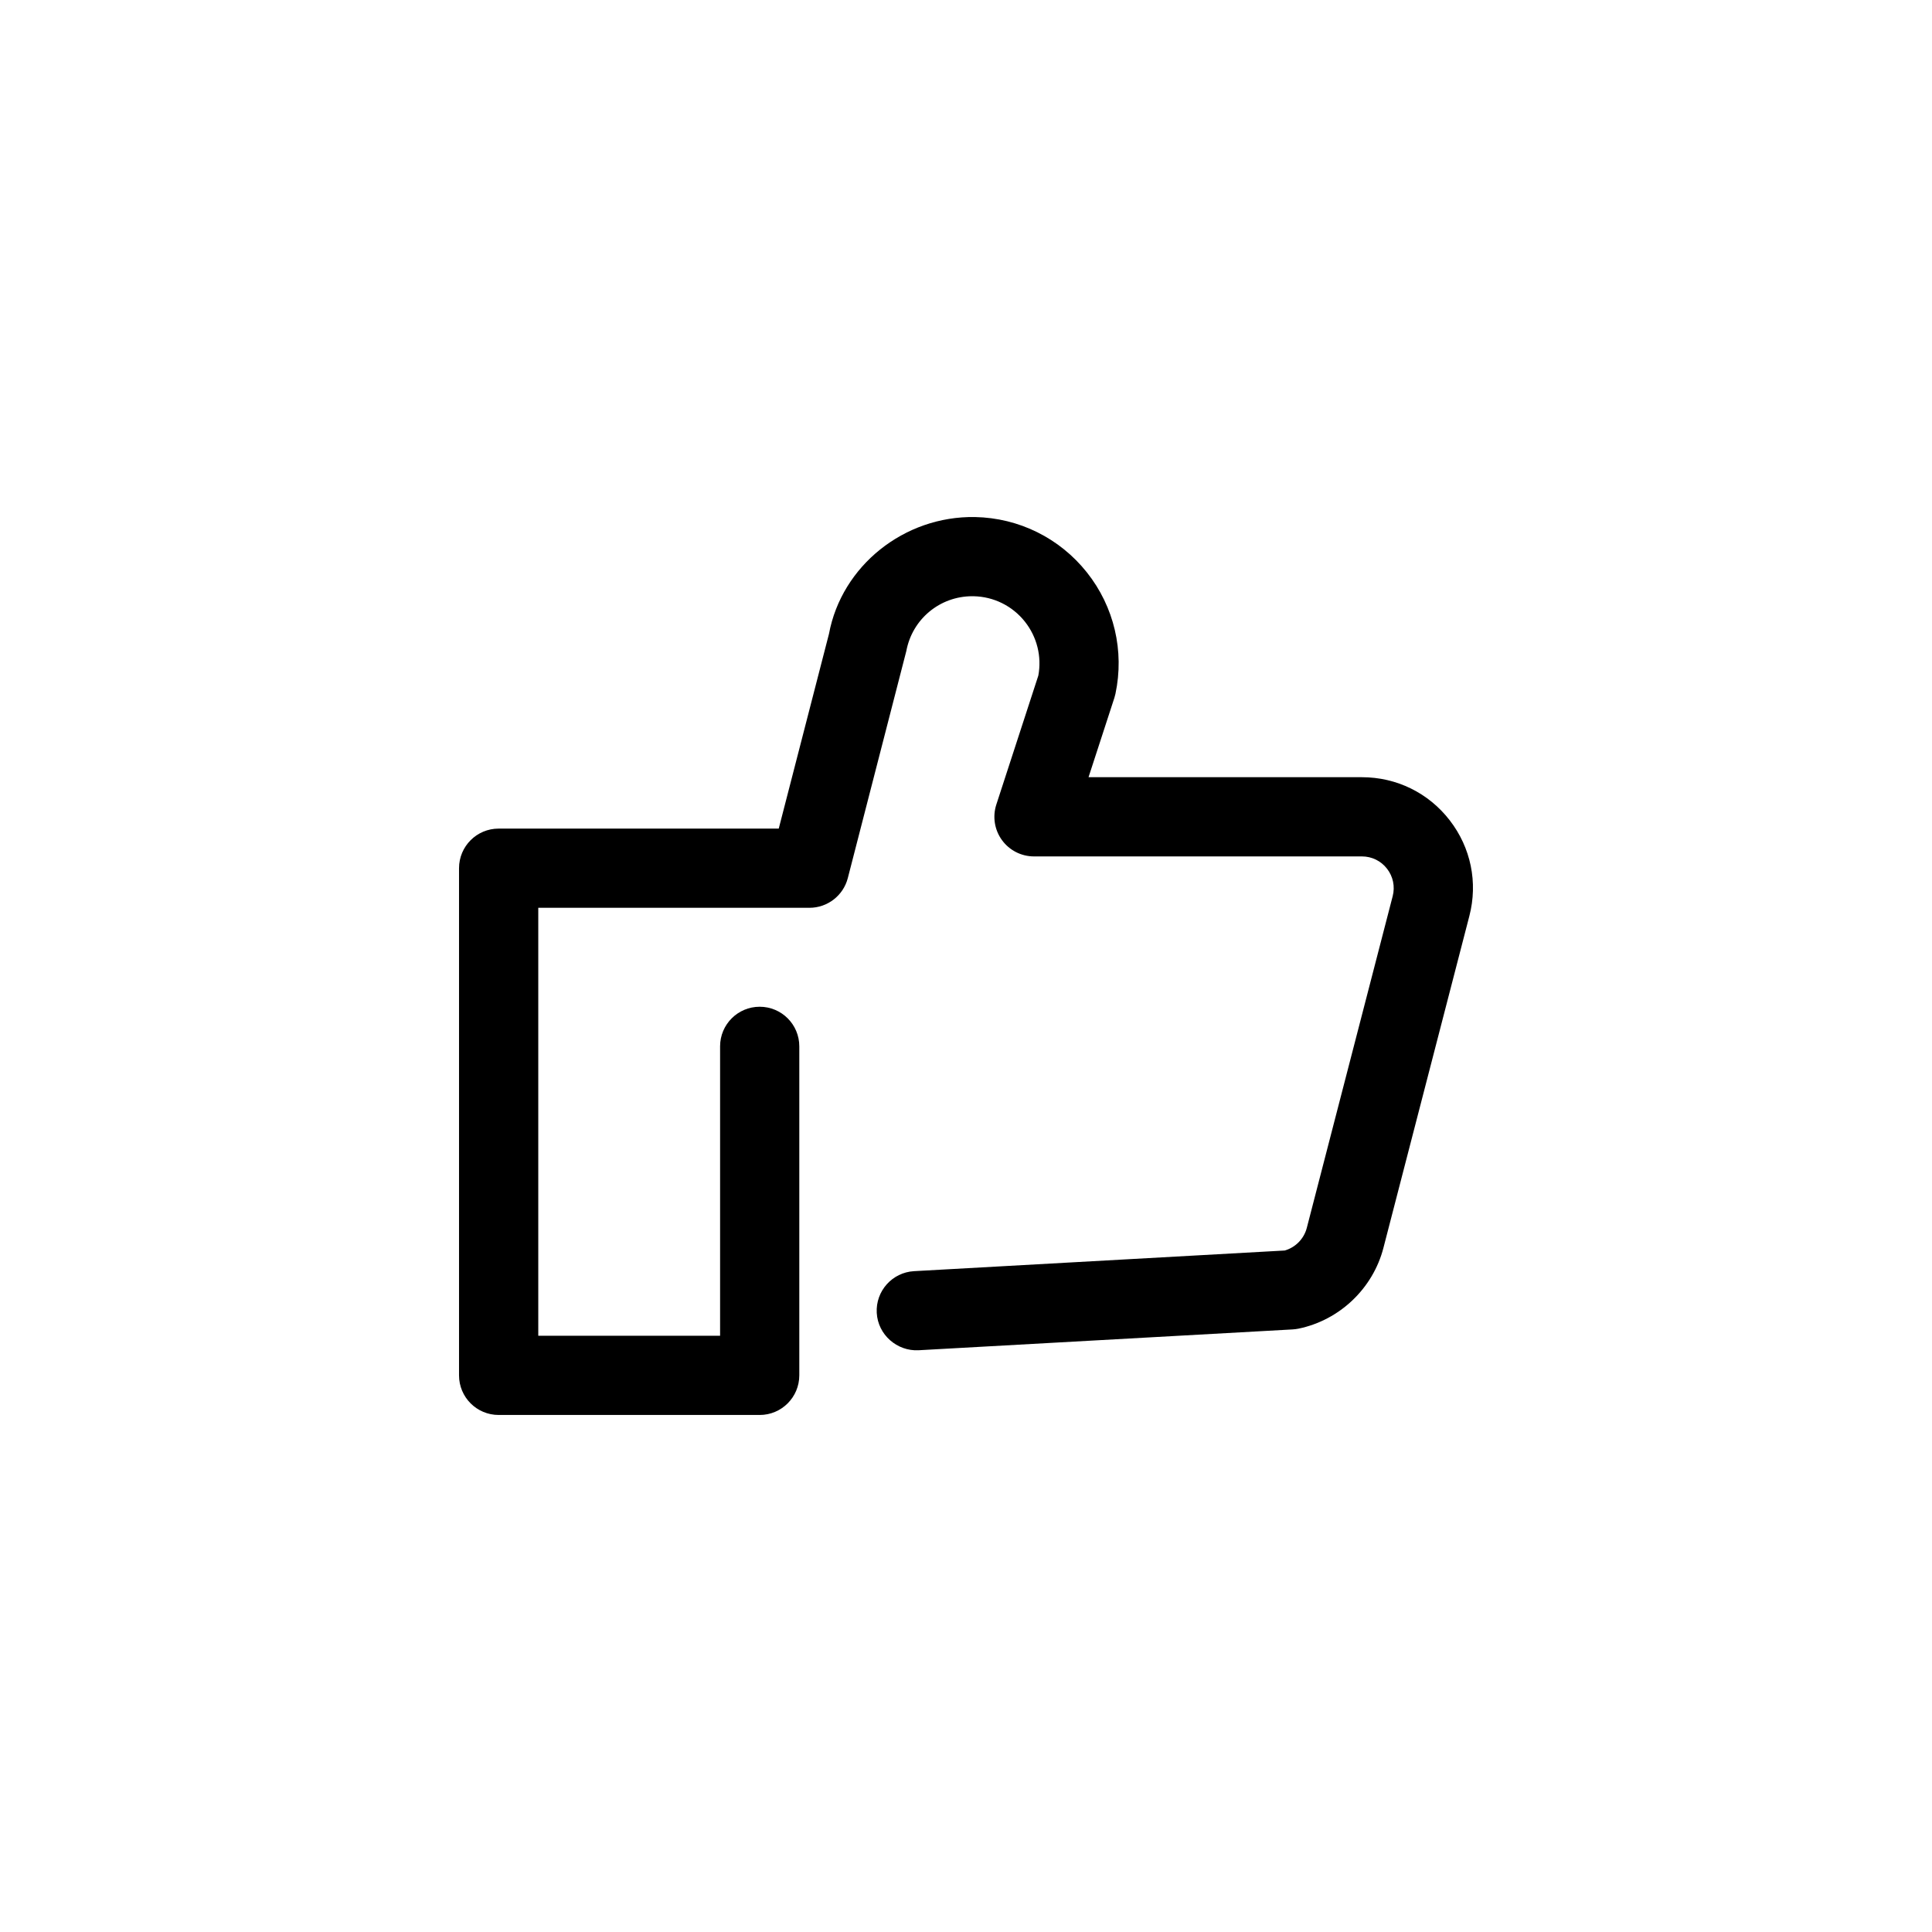 <?xml version="1.0" encoding="UTF-8"?>
<!-- Uploaded to: SVG Repo, www.svgrepo.com, Generator: SVG Repo Mixer Tools -->
<svg fill="#000000" width="800px" height="800px" version="1.1" viewBox="144 144 512 512" xmlns="http://www.w3.org/2000/svg">
 <path d="m345.32 518.98h-69.176c-5.801 0-10.496-4.699-10.496-10.496v-134.4c0-5.797 4.695-10.496 10.496-10.496h74.23l13.316-51.621c3.352-17.988 19.906-31.27 38.695-30.945 11.625 0.227 22.426 5.57 29.652 14.668 7.227 9.098 9.973 20.828 7.566 32.184-0.082 0.359-0.176 0.719-0.285 1.066l-6.848 21.027h72.457c9.172 0 17.652 4.16 23.258 11.414 5.617 7.246 7.512 16.496 5.207 25.375l-22.766 87.926c-2.777 10.77-11.625 19.184-22.52 21.426-0.512 0.102-1.023 0.168-1.539 0.199l-99.16 5.523c-5.688 0.285-10.742-4.106-11.059-9.895-0.328-5.785 4.102-10.742 9.891-11.066l98.227-5.473c2.84-0.809 5.094-3.094 5.844-5.977l22.766-87.93c0.656-2.547 0.113-5.191-1.496-7.266-1.598-2.074-4.027-3.266-6.652-3.266h-86.91c-3.363 0-6.519-1.609-8.496-4.332-1.969-2.715-2.523-6.215-1.484-9.414l11.133-34.188c0.934-5.059-0.359-10.238-3.566-14.285-3.312-4.176-8.273-6.633-13.602-6.731-0.113-0.004-0.234-0.004-0.34-0.004-8.578 0-15.898 6.051-17.477 14.516l-15.508 60.184c-1.199 4.633-5.383 7.871-10.168 7.871h-71.863v113.41h48.184v-76.691c0-5.797 4.695-10.496 10.496-10.496s10.496 4.699 10.496 10.496v87.188c-0.008 5.801-4.703 10.5-10.504 10.5z"/>
</svg>